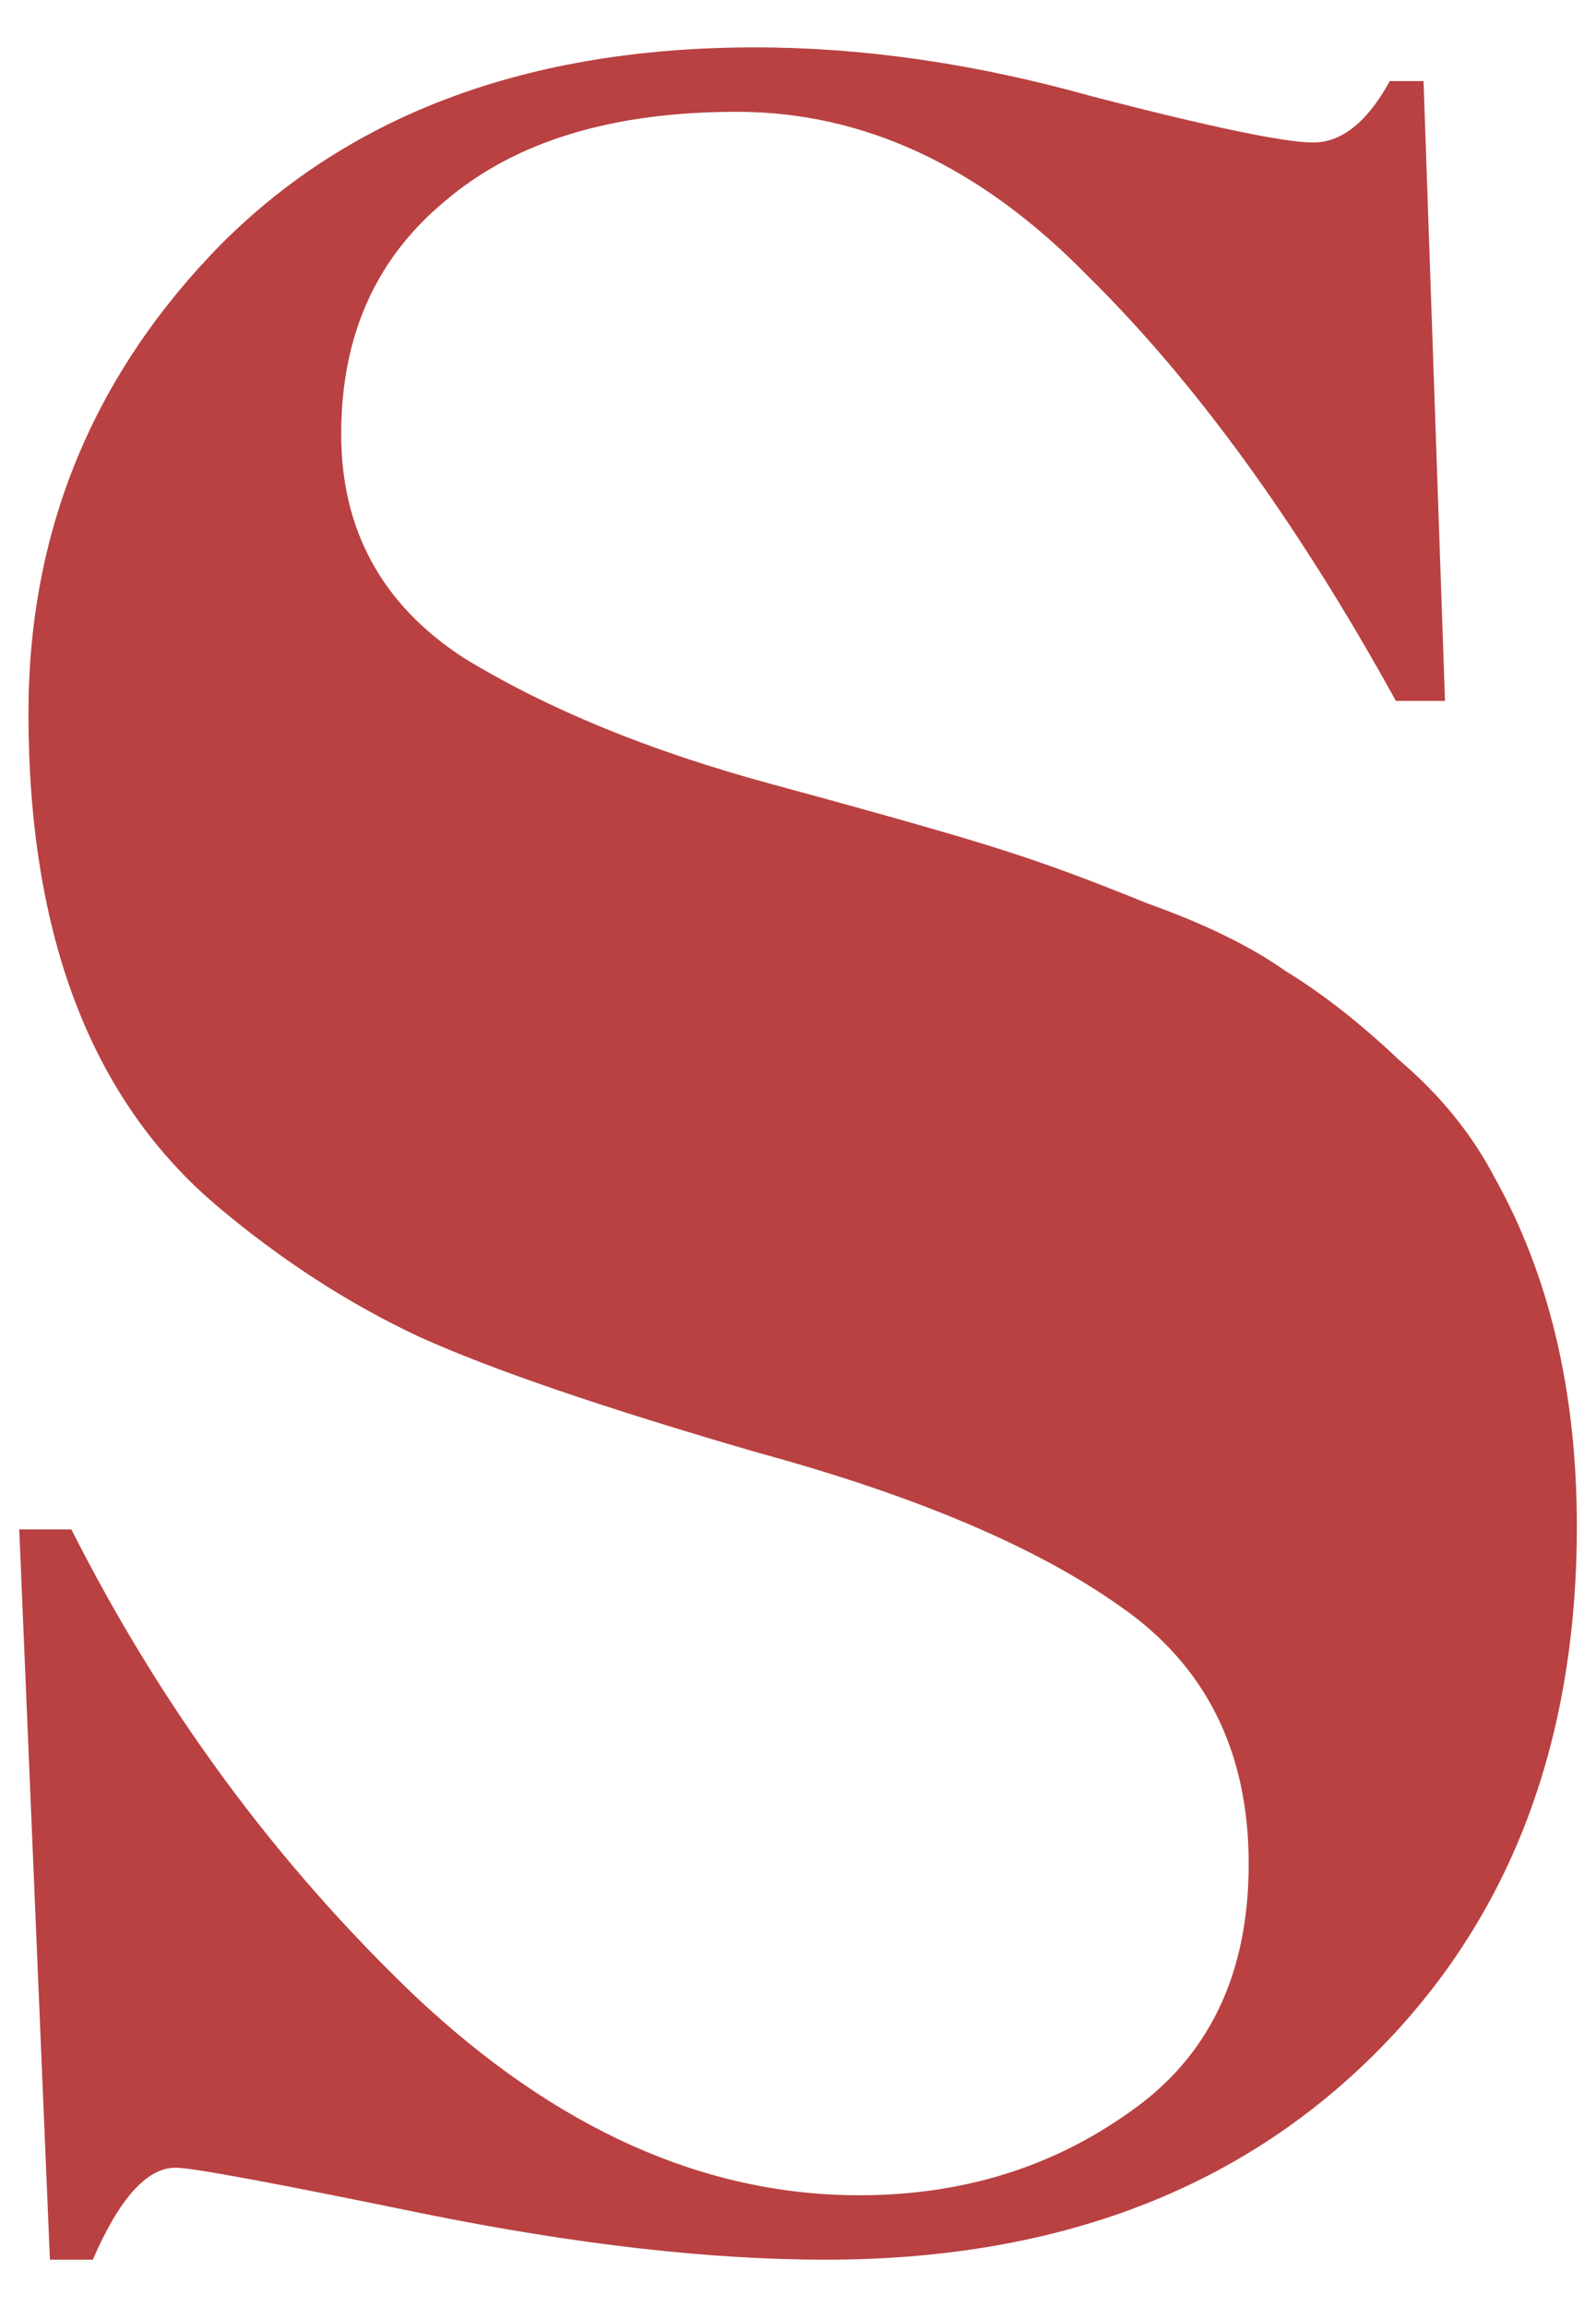 <svg width="18" height="26" viewBox="0 0 18 26" fill="none" xmlns="http://www.w3.org/2000/svg">
<path d="M9.692 24.74C10.844 24.74 11.859 24.429 12.735 23.806C13.634 23.184 14.083 22.25 14.083 21.005C14.083 19.737 13.599 18.769 12.631 18.101C11.686 17.432 10.326 16.856 8.551 16.372C6.799 15.864 5.519 15.426 4.712 15.058C3.928 14.689 3.179 14.205 2.465 13.605C1.035 12.406 0.321 10.551 0.321 8.038C0.321 5.986 1.047 4.222 2.499 2.747C3.974 1.272 5.98 0.534 8.516 0.534C9.738 0.534 11.006 0.718 12.32 1.087C13.657 1.433 14.487 1.606 14.81 1.606C15.132 1.606 15.421 1.375 15.674 0.914H16.055L16.297 7.899H15.743C14.637 5.894 13.473 4.292 12.251 3.093C11.052 1.871 9.738 1.26 8.309 1.26C6.902 1.26 5.807 1.594 5.023 2.263C4.24 2.908 3.848 3.784 3.848 4.891C3.848 5.975 4.309 6.816 5.231 7.415C6.176 7.992 7.329 8.464 8.689 8.833C10.049 9.202 10.937 9.456 11.352 9.594C11.79 9.732 12.32 9.928 12.942 10.182C13.588 10.412 14.107 10.666 14.498 10.943C14.913 11.196 15.34 11.53 15.778 11.945C16.239 12.337 16.596 12.775 16.85 13.259C17.472 14.366 17.784 15.68 17.784 17.202C17.784 19.691 17 21.697 15.432 23.218C13.887 24.717 11.847 25.466 9.311 25.466C7.997 25.466 6.487 25.293 4.781 24.948C3.098 24.602 2.165 24.429 1.98 24.429C1.658 24.429 1.346 24.775 1.047 25.466H0.563L0.217 17.236H0.805C1.819 19.242 3.11 20.994 4.678 22.492C6.268 23.991 7.94 24.74 9.692 24.74Z" fill="#B94141"/>
</svg>
